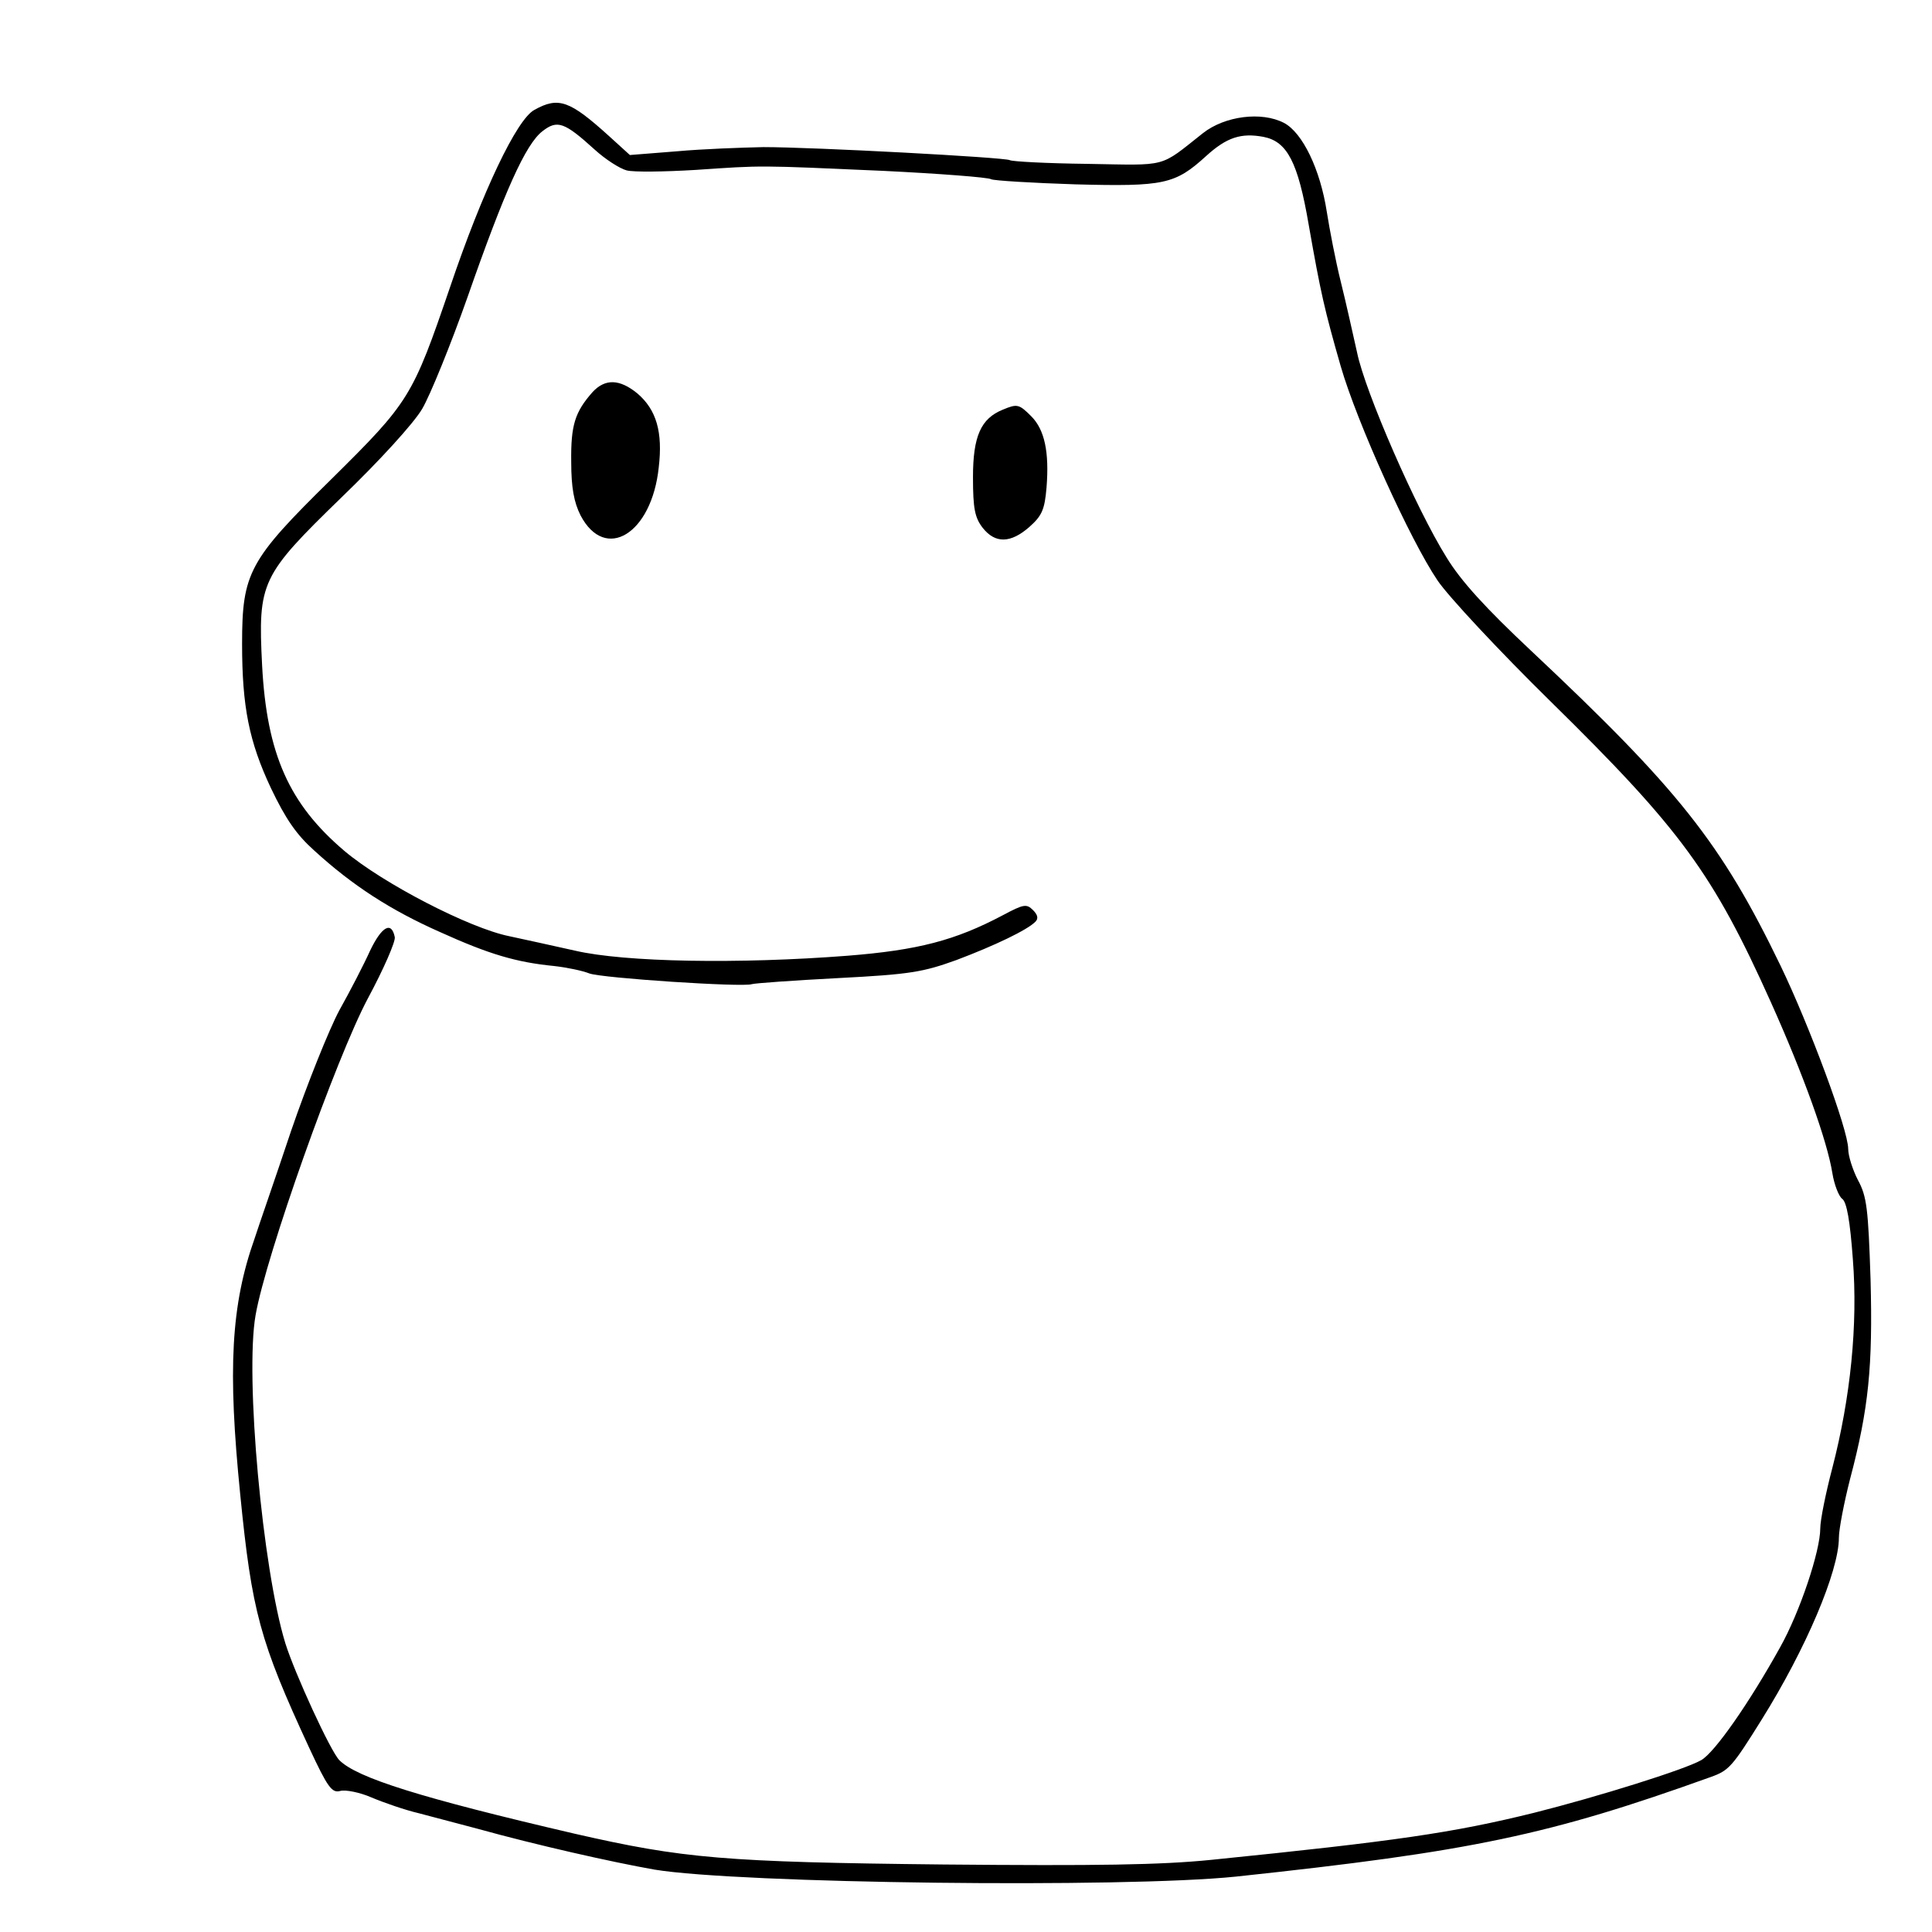 <?xml version="1.0" standalone="no"?>
<!DOCTYPE svg PUBLIC "-//W3C//DTD SVG 20010904//EN"
 "http://www.w3.org/TR/2001/REC-SVG-20010904/DTD/svg10.dtd">
<svg version="1.0" xmlns="http://www.w3.org/2000/svg"
 width="415pt" height="415pt" viewBox="0 0 415 415"
 preserveAspectRatio="xMidYMid meet">

<g transform="translate(0,415) scale(0.1,-0.1)"
fill="#000000" stroke="none">
<path d="M1148 3914 c-38 -20 -112 -176 -181 -380 -81 -237 -87 -247 -256
-414 -176 -173 -191 -200 -191 -353 0 -135 15 -210 62 -310 32 -67 55 -100 93
-134 82 -75 164 -128 270 -175 106 -48 164 -65 245 -73 27 -3 61 -10 76 -16
27 -10 329 -30 349 -23 6 2 89 8 185 13 156 8 183 13 255 39 82 31 151 64 169
82 7 7 5 15 -5 25 -14 14 -20 13 -65 -11 -102 -54 -182 -75 -334 -87 -232 -18
-478 -14 -585 11 -49 11 -113 25 -141 31 -85 17 -271 113 -354 183 -119 101
-167 208 -177 399 -9 179 -3 192 171 361 80 77 155 159 173 190 17 29 61 137
97 239 80 229 125 329 161 357 32 25 47 20 112 -39 23 -21 54 -41 69 -45 15
-4 81 -3 148 1 147 10 131 10 403 -2 122 -6 226 -14 232 -18 6 -3 88 -8 181
-11 191 -5 214 0 281 61 44 40 75 50 123 41 51 -10 74 -54 97 -188 26 -148 34
-183 69 -305 35 -121 149 -373 208 -460 23 -34 132 -151 243 -260 280 -275
349 -370 473 -646 70 -156 121 -298 132 -367 4 -25 14 -50 21 -55 10 -7 17
-48 23 -130 11 -141 -5 -297 -44 -448 -14 -53 -26 -112 -26 -130 0 -49 -44
-180 -86 -255 -66 -119 -141 -227 -170 -243 -35 -20 -220 -78 -359 -113 -174
-43 -298 -61 -693 -101 -109 -11 -246 -13 -575 -10 -471 5 -560 13 -792 66
-331 77 -468 120 -506 158 -19 19 -96 187 -116 251 -49 159 -87 574 -64 705
22 127 173 552 241 680 34 63 60 123 58 132 -7 35 -28 23 -53 -29 -13 -29 -43
-87 -66 -128 -22 -41 -69 -158 -104 -260 -34 -102 -70 -205 -78 -230 -51 -144
-58 -281 -31 -550 25 -252 42 -315 148 -544 40 -86 49 -98 67 -93 11 3 42 -3
67 -14 26 -11 72 -27 102 -34 30 -8 87 -23 125 -33 126 -35 290 -72 381 -88
182 -30 1007 -40 1249 -15 506 54 672 89 1020 214 39 14 46 22 109 123 95 152
166 319 166 391 0 18 11 75 24 126 40 151 49 242 44 429 -5 152 -8 178 -27
213 -11 21 -21 52 -21 67 0 41 -83 264 -145 393 -128 265 -220 380 -536 677
-98 92 -151 150 -182 201 -65 104 -175 356 -192 440 -9 40 -24 108 -35 152
-11 44 -24 112 -30 150 -14 91 -52 170 -92 191 -48 25 -127 15 -174 -22 -95
-75 -73 -69 -248 -66 -87 1 -162 5 -167 8 -11 6 -421 28 -529 28 -47 -1 -131
-4 -186 -9 l-101 -8 -44 40 c-85 77 -109 86 -161 57z"/>
<path d="M1273 3308 c-38 -43 -47 -71 -46 -150 0 -56 6 -87 20 -115 53 -101
153 -40 168 103 9 76 -5 124 -46 159 -38 31 -69 32 -96 3z"/>
<path d="M2154 3270 c-47 -19 -64 -57 -64 -145 0 -68 4 -87 21 -109 27 -34 60
-33 100 2 27 24 33 37 37 85 6 76 -4 124 -33 153 -26 26 -30 27 -61 14z"/>
</g>
</svg>
